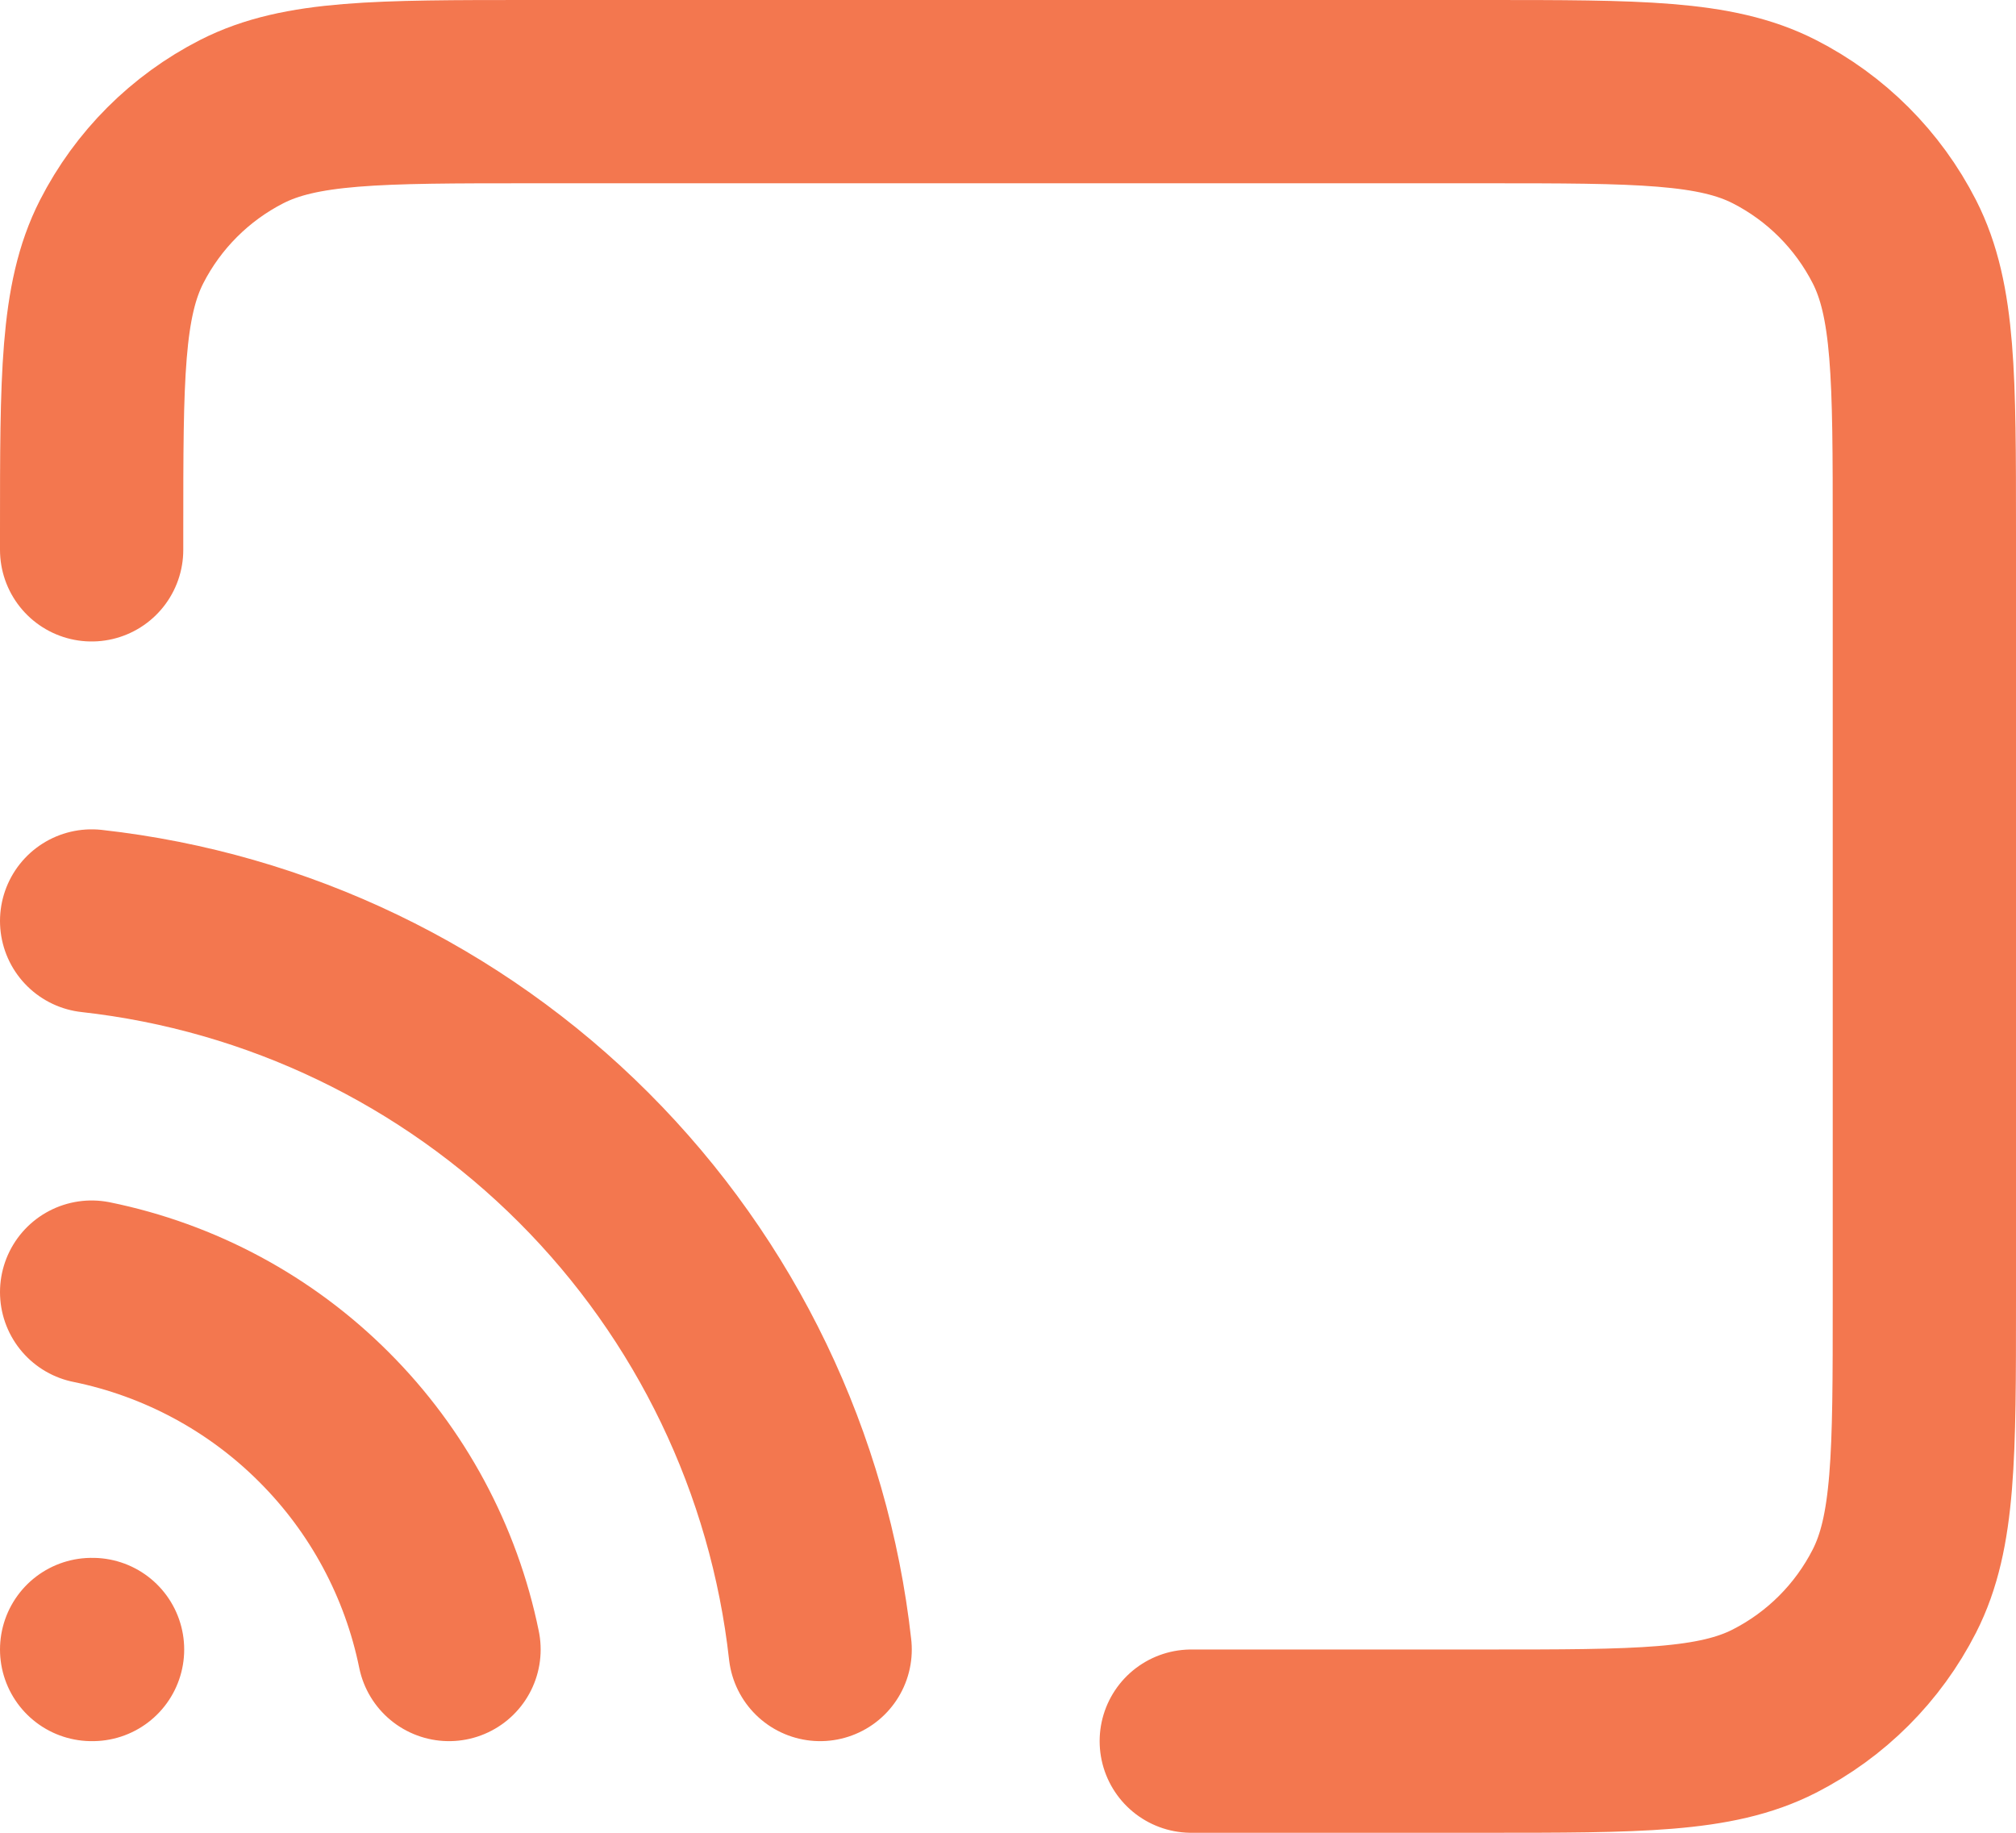 <svg width="22" height="20" viewBox="0 0 22 20" fill="none" xmlns="http://www.w3.org/2000/svg">
<path d="M1 10.05C3.031 10.276 4.924 11.186 6.369 12.631C7.814 14.076 8.724 15.969 8.95 18M1 14.1C1.961 14.296 2.843 14.77 3.536 15.464C4.23 16.157 4.704 17.039 4.9 18M1 18H1.01M13 19H16.2C17.88 19 18.72 19 19.362 18.673C19.927 18.385 20.385 17.927 20.673 17.362C21 16.72 21 15.88 21 14.2V5.8C21 4.12 21 3.28 20.673 2.638C20.385 2.074 19.927 1.615 19.362 1.327C18.72 1 17.88 1 16.2 1H5.8C4.12 1 3.28 1 2.638 1.327C2.074 1.615 1.615 2.074 1.327 2.638C1 3.28 1 4.12 1 5.8V6" stroke="#F3774F" stroke-width="2" stroke-linecap="round" stroke-linejoin="round"/>
</svg>
